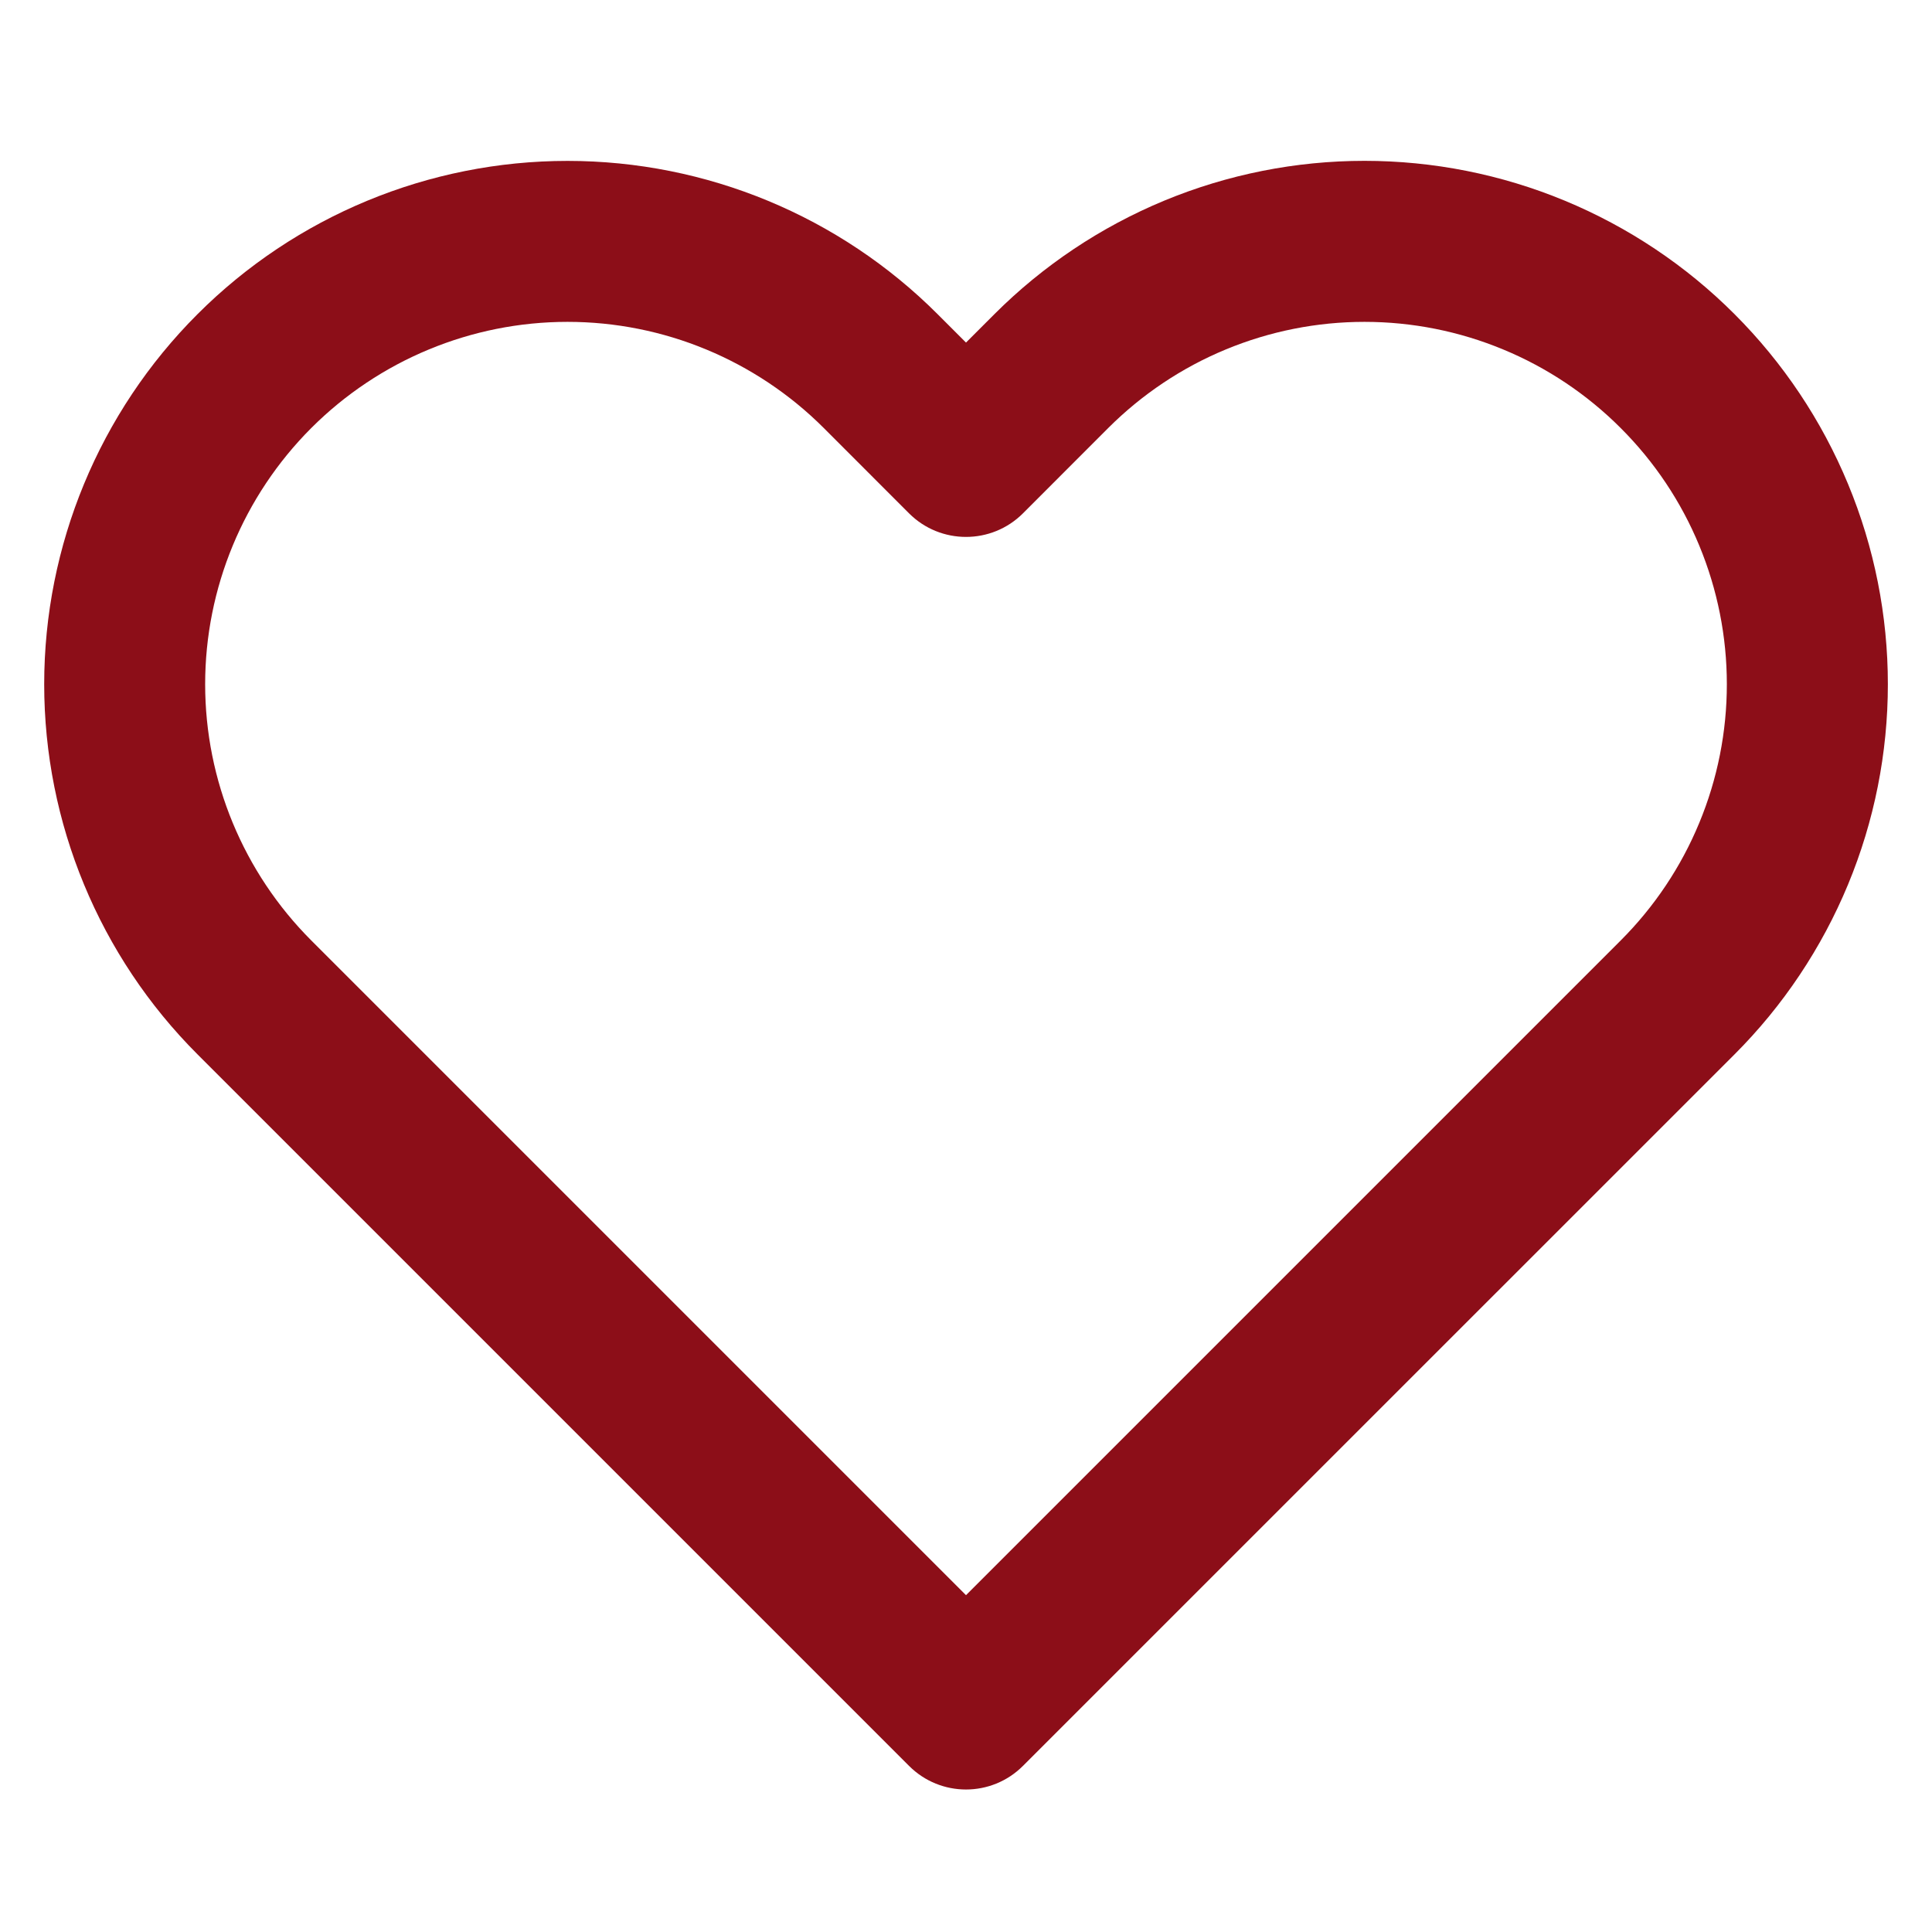 <svg width="32" height="32" viewBox="0 0 32 32" fill="none" xmlns="http://www.w3.org/2000/svg">
<g id="SIBS - Icons">
<path id="Icon" fill-rule="evenodd" clip-rule="evenodd" d="M19.282 3.324C20.334 2.888 21.462 2.664 22.6 2.664C23.738 2.664 24.866 2.888 25.918 3.324C26.969 3.76 27.925 4.398 28.729 5.203C29.534 6.008 30.173 6.964 30.609 8.016C31.045 9.067 31.269 10.195 31.269 11.333C31.269 12.472 31.045 13.599 30.609 14.651C30.173 15.702 29.535 16.658 28.73 17.463C28.73 17.463 28.73 17.463 28.73 17.463L16.943 29.249C16.422 29.77 15.578 29.77 15.057 29.249L3.271 17.463C1.645 15.837 0.732 13.632 0.732 11.333C0.732 9.034 1.645 6.829 3.271 5.204C4.896 3.578 7.101 2.665 9.4 2.665C11.699 2.665 13.904 3.578 15.53 5.204L16 5.674L16.47 5.204C16.47 5.204 16.471 5.204 16.47 5.204C17.275 4.399 18.231 3.76 19.282 3.324ZM22.6 5.331C21.812 5.331 21.032 5.486 20.303 5.788C19.575 6.089 18.914 6.532 18.356 7.089L16.943 8.503C16.422 9.023 15.578 9.023 15.057 8.503L13.644 7.089C12.518 5.964 10.992 5.331 9.4 5.331C7.808 5.331 6.282 5.964 5.156 7.089C4.031 8.215 3.398 9.741 3.398 11.333C3.398 12.925 4.031 14.451 5.156 15.577L16 26.421L26.844 15.577C27.401 15.02 27.844 14.358 28.145 13.63C28.447 12.902 28.602 12.121 28.602 11.333C28.602 10.545 28.447 9.765 28.145 9.036C27.844 8.308 27.402 7.647 26.844 7.09C26.287 6.532 25.625 6.089 24.897 5.788C24.169 5.486 23.388 5.331 22.6 5.331Z" fill="#8C0E18"/>
</g>
</svg>
